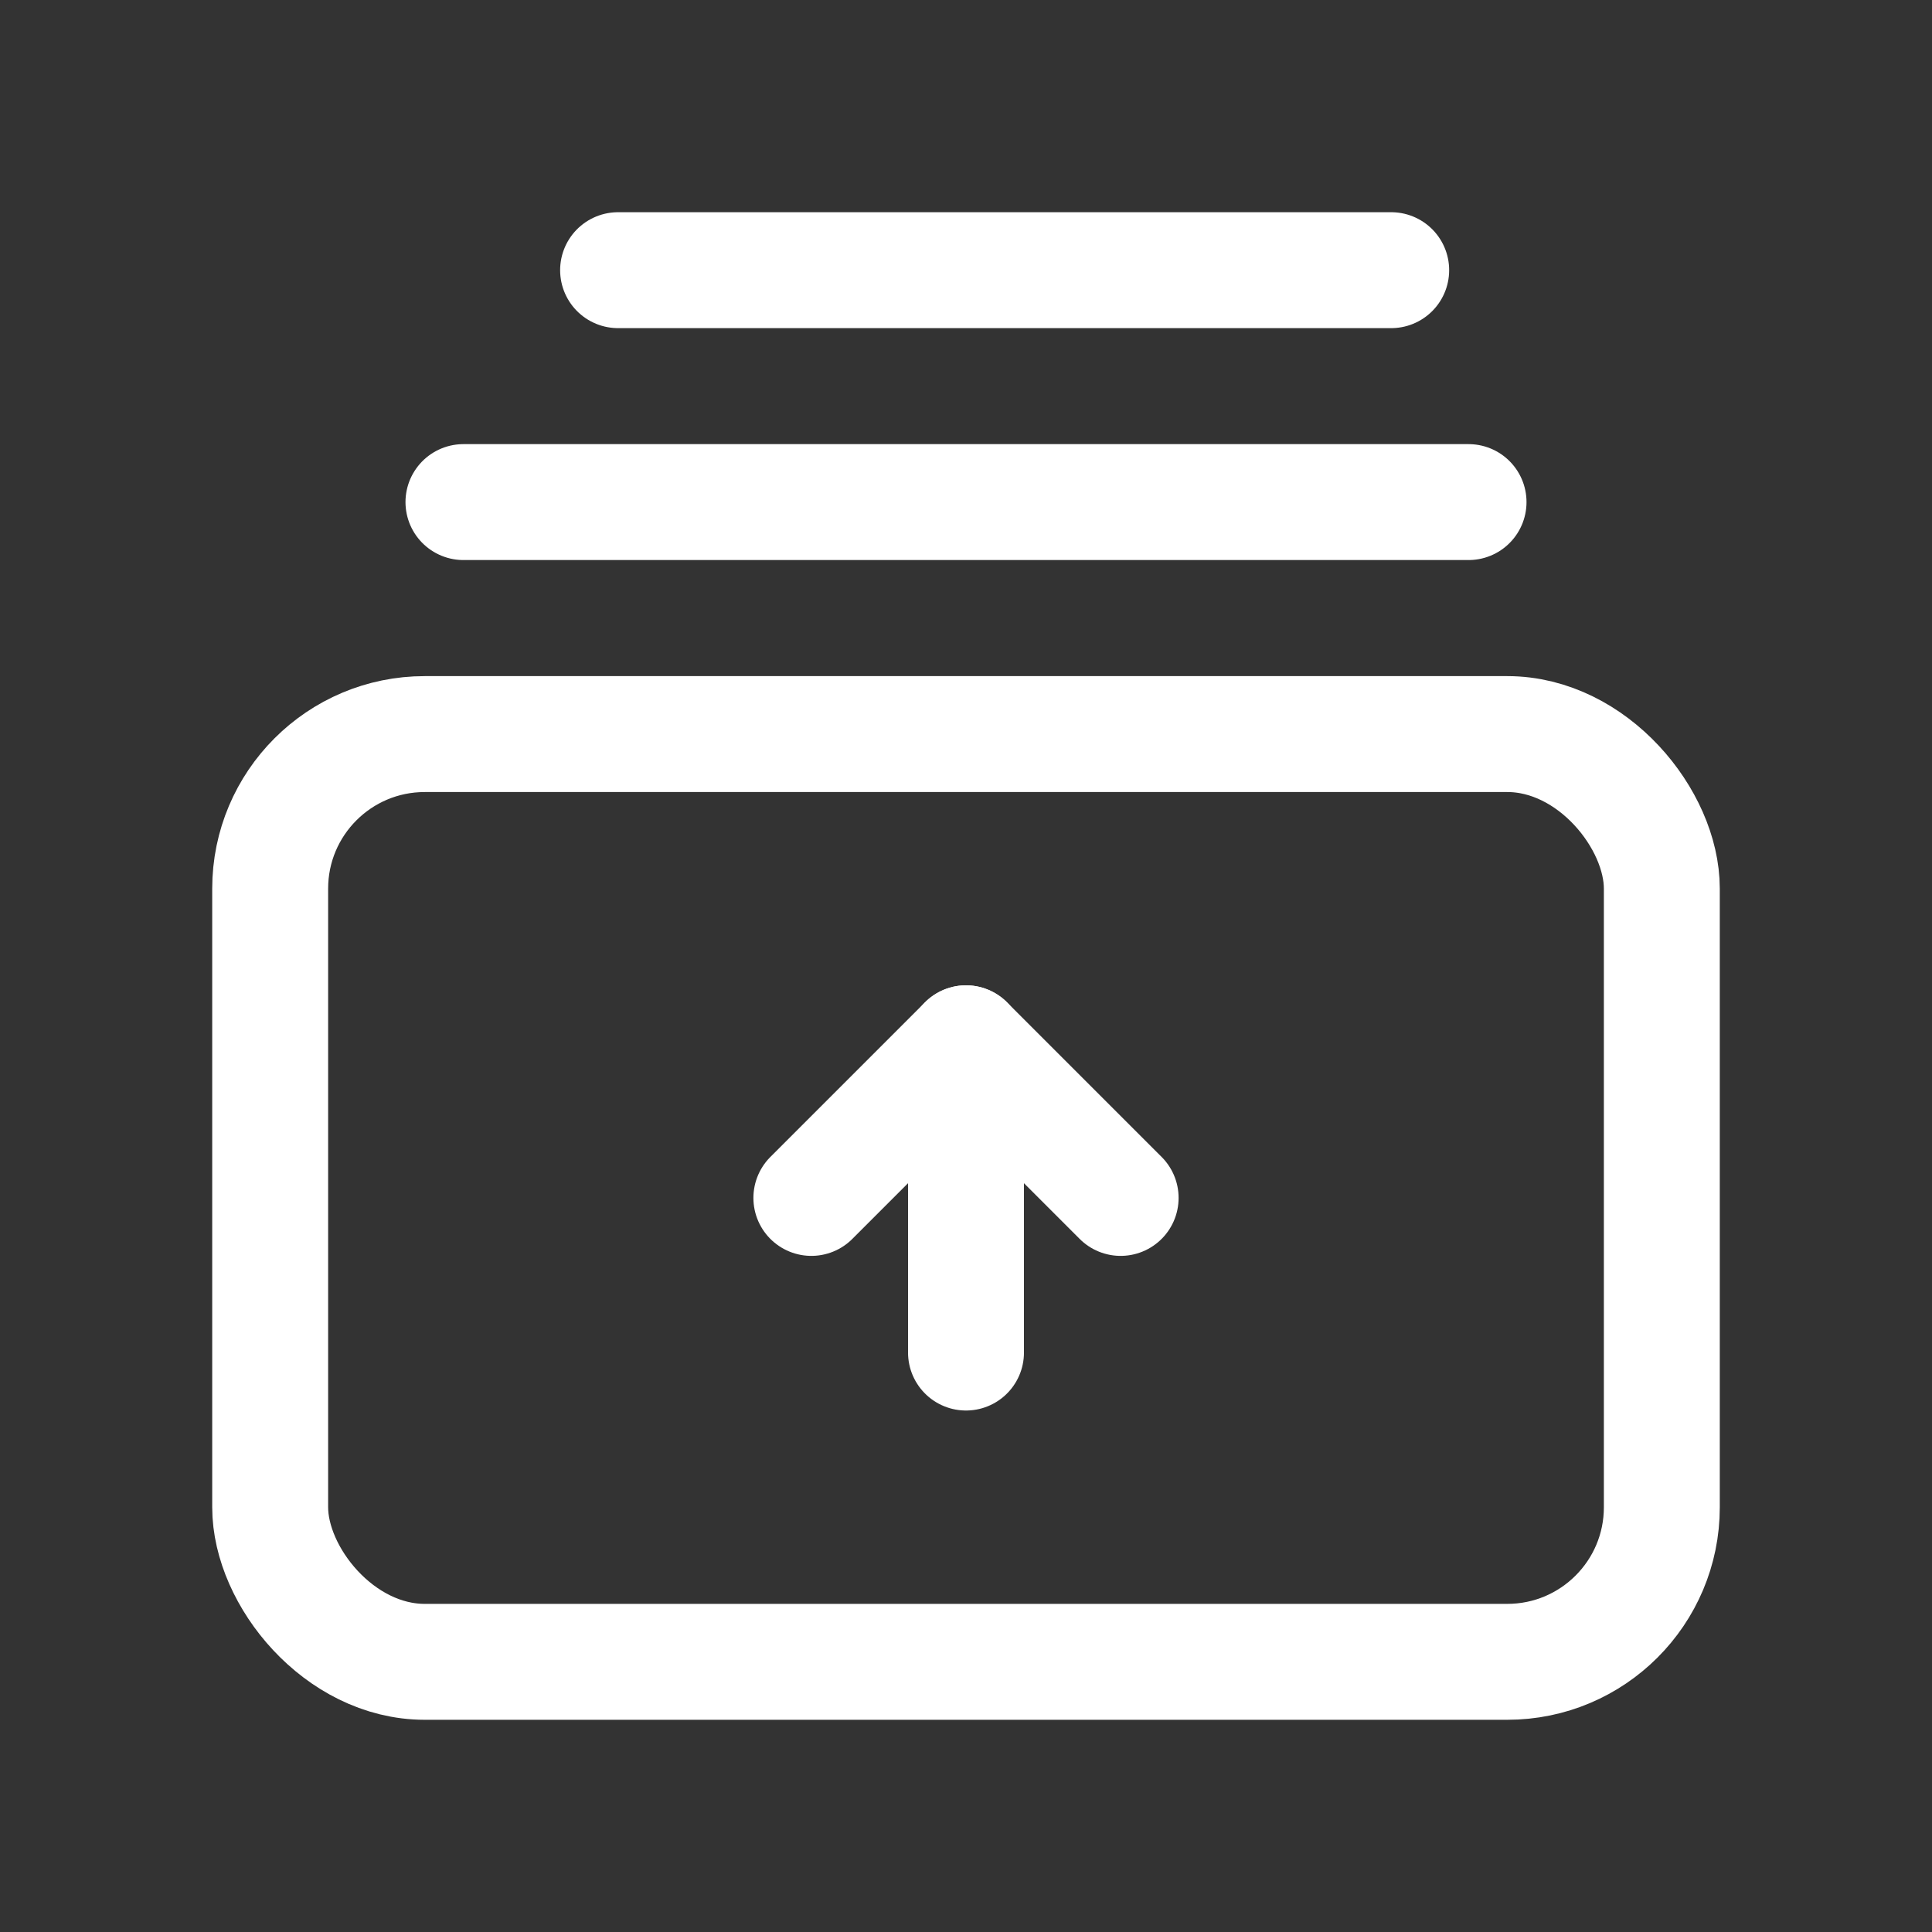 <svg
        width="25"
        height="25"
        viewBox="0 0 25 25"
        fill="none"
        xmlns="http://www.w3.org/2000/svg"
>
    <rect x="0" y="0" width="25" height="25" fill="#333333" stroke="none"/>
    <rect
            x="3.496"
            y="9.499"
            width="18.008"
            height="12.005"
            rx="2"
            stroke="white"
            stroke-width="1.5"
            stroke-linecap="round"
            stroke-linejoin="round"
    />
    <path
            d="M5.997 6.497H19.003"
            stroke="white"
            stroke-width="1.5"
            stroke-linecap="round"
            stroke-linejoin="round"
    />
    <path
            d="M7.998 3.496H18.002"
            stroke="white"
            stroke-width="1.5"
            stroke-linecap="round"
            stroke-linejoin="round"
    />
    <path
            d="M12.5 17.502V13.5"
            stroke="white"
            stroke-width="1.5"
            stroke-linecap="round"
            stroke-linejoin="round"
    />
    <path
            d="M14.501 15.501L12.5 13.5L10.499 15.501"
            stroke="white"
            stroke-width="1.5"
            stroke-linecap="round"
            stroke-linejoin="round"
    />
</svg>